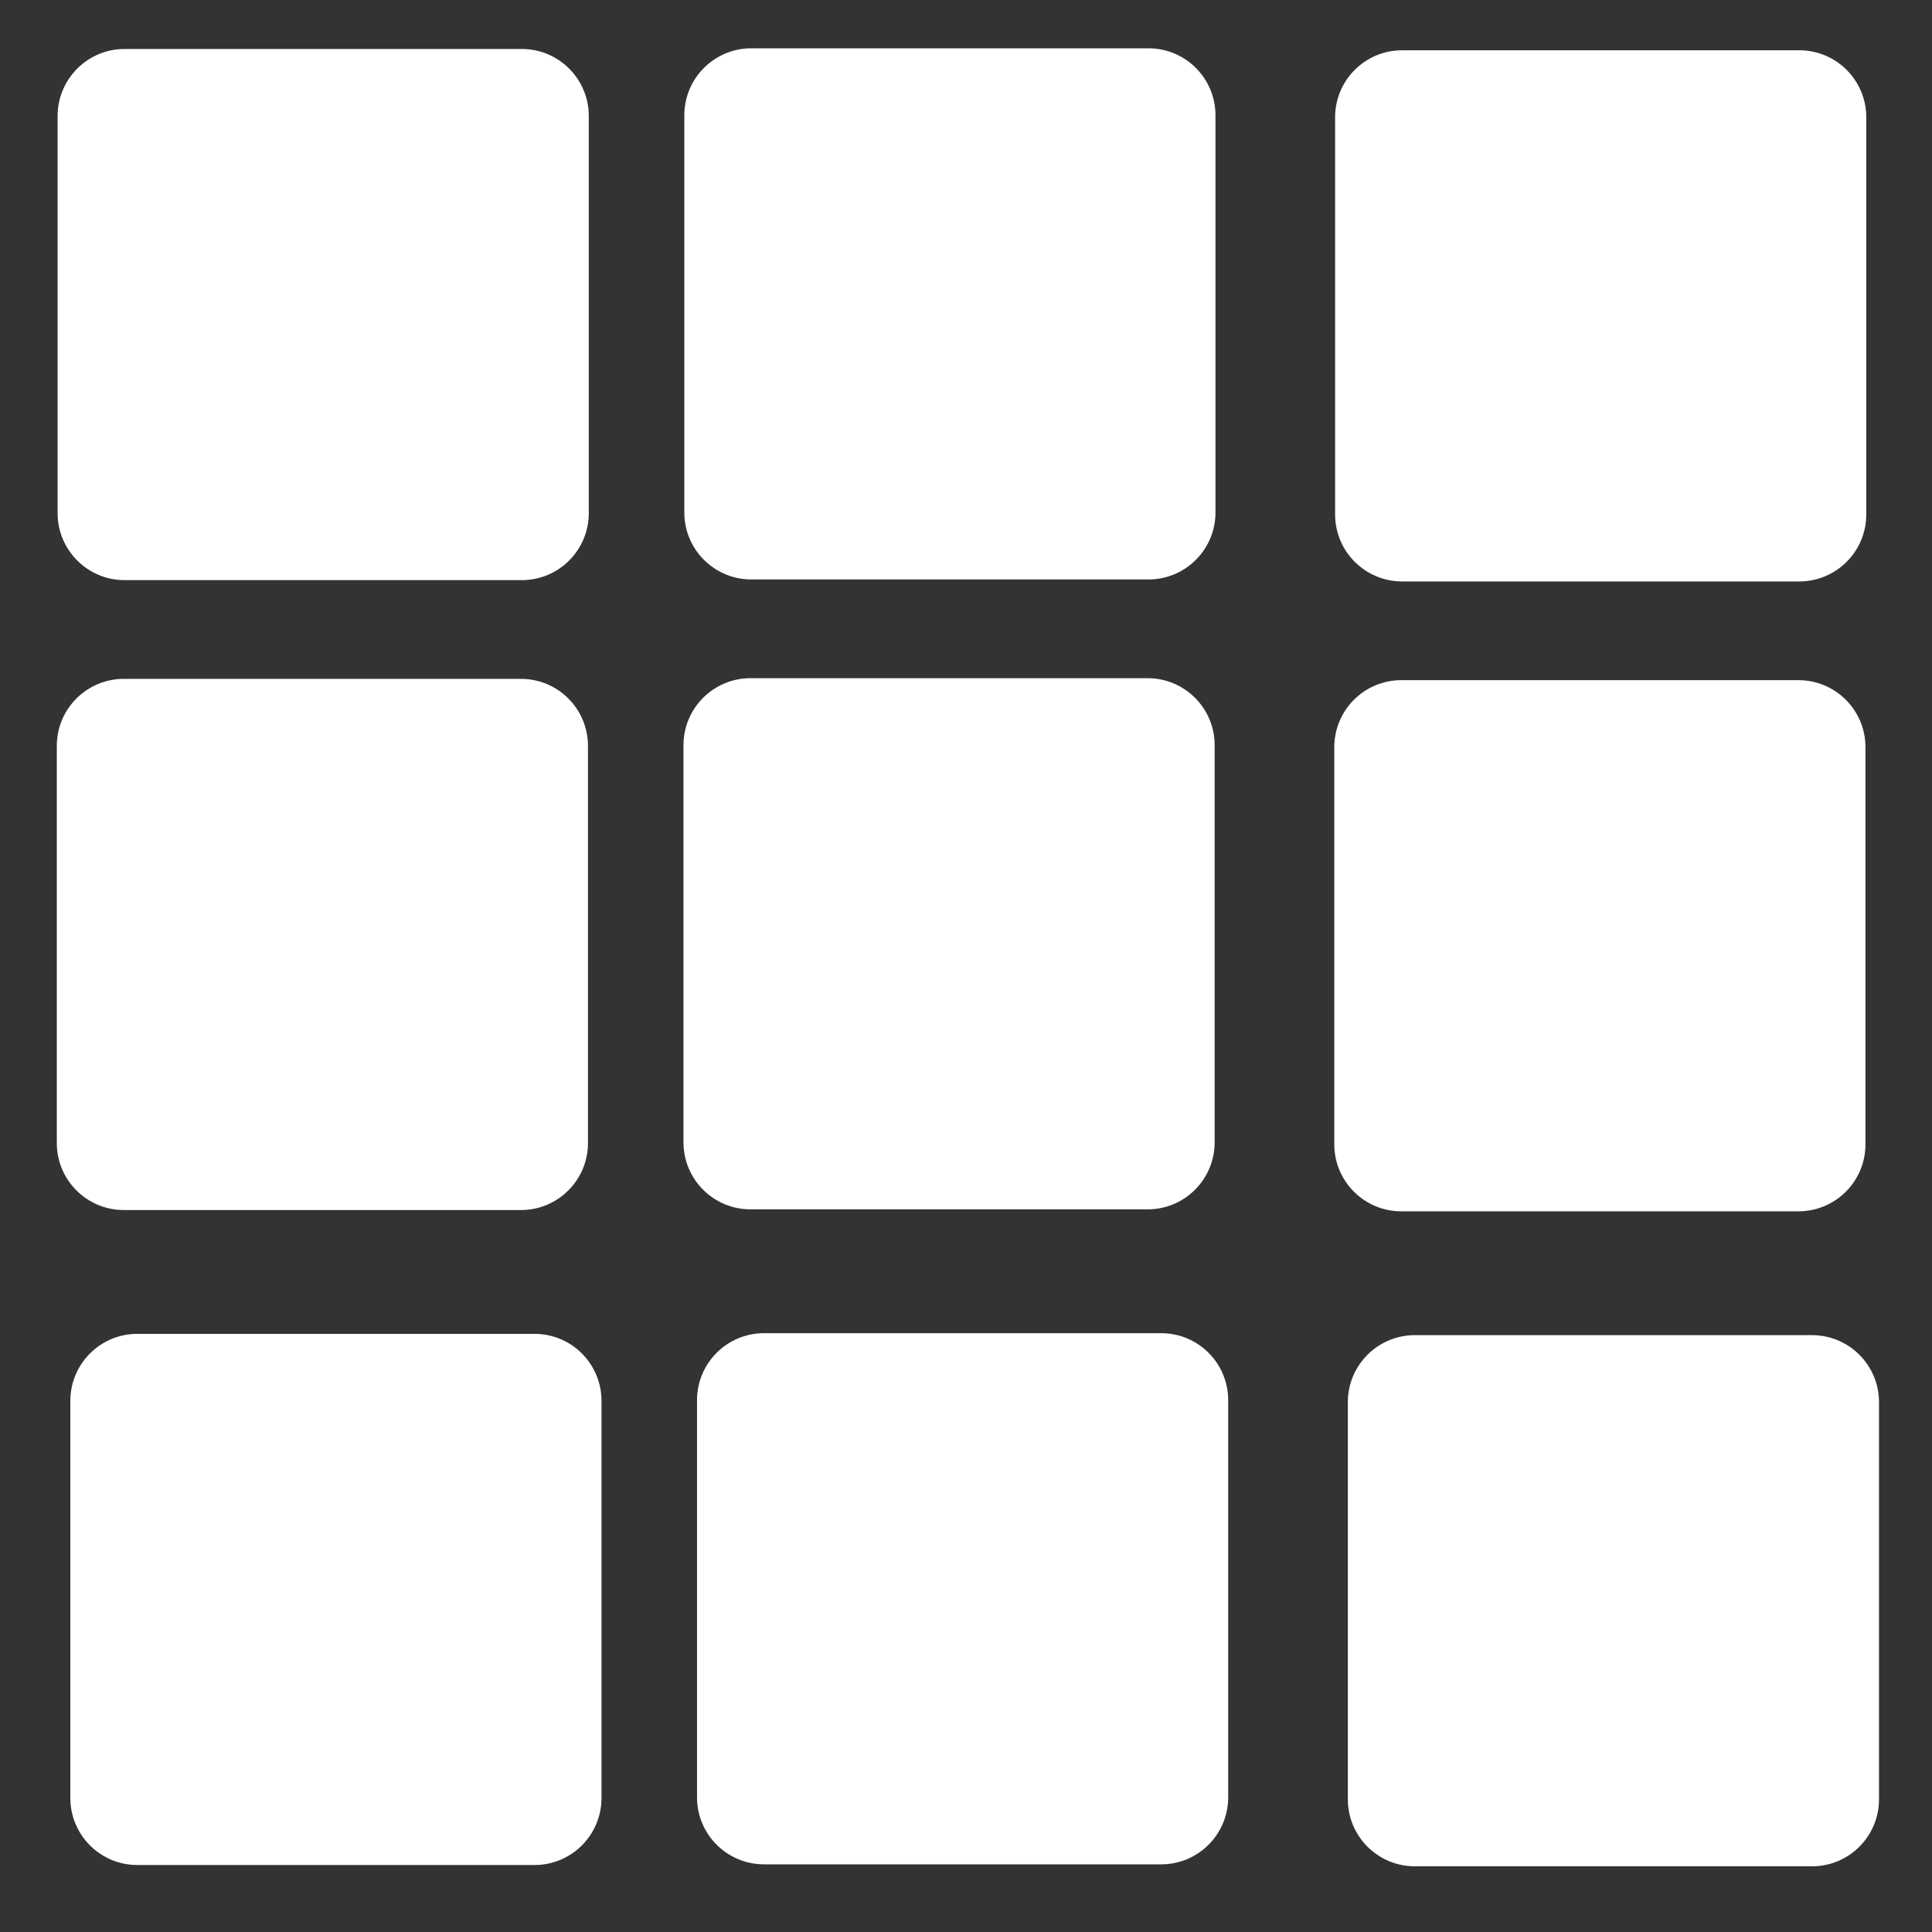 <?xml version="1.0" encoding="utf-8"?>
<!-- Generator: Adobe Illustrator 28.0.0, SVG Export Plug-In . SVG Version: 6.00 Build 0)  -->
<svg version="1.1" id="Layer_1" xmlns="http://www.w3.org/2000/svg" xmlns:xlink="http://www.w3.org/1999/xlink" x="0px" y="0px"
	 viewBox="0 0 1000 1000" style="enable-background:new 0 0 1000 1000;" xml:space="preserve">
<rect x="0" y="0" width="1000" height="1000" fill="#333333" stroke="none"/>
<style type="text/css">
	.st0{fill:#FFFFFF;}
</style>
<g>
	<path class="st0" d="M269.64,626.31H64.08c-19.15,0-34.68-15.53-34.68-34.68V386.06c0-19.15,15.53-34.68,34.68-34.68h205.57
		c19.15,0,34.68,15.53,34.68,34.68v205.57C304.33,610.79,288.8,626.31,269.64,626.31z"/>
</g>
<g>
	<path class="st0" d="M594.02,625.96H388.45c-19.15,0-34.68-15.53-34.68-34.68V385.71c0-19.15,15.53-34.68,34.68-34.68h205.57
		c19.15,0,34.68,15.53,34.68,34.68v205.57C628.7,610.43,613.17,625.96,594.02,625.96z"/>
</g>
<g>
	<path class="st0" d="M270.07,300.28H64.5c-19.15,0-34.68-15.53-34.68-34.68V60.03c0-19.15,15.53-34.68,34.68-34.68h205.57
		c19.15,0,34.68,15.53,34.68,34.68V265.6C304.75,284.76,289.22,300.28,270.07,300.28z"/>
</g>
<g>
	<path class="st0" d="M594.44,299.93H388.88c-19.15,0-34.68-15.53-34.68-34.68V59.68c0-19.15,15.53-34.68,34.68-34.68h205.57
		c19.15,0,34.68,15.53,34.68,34.68v205.57C629.13,284.4,613.6,299.93,594.44,299.93z"/>
</g>
<g>
	<path class="st0" d="M930.88,626.98H725.31c-19.15,0-34.68-15.53-34.68-34.68V386.73c0-19.15,15.53-34.68,34.68-34.68h205.57
		c19.15,0,34.68,15.53,34.68,34.68V592.3C965.56,611.45,950.03,626.98,930.88,626.98z"/>
</g>
<g>
	<path class="st0" d="M931.3,300.95H725.73c-19.15,0-34.68-15.53-34.68-34.68V60.7c0-19.15,15.53-34.68,34.68-34.68H931.3
		c19.15,0,34.68,15.53,34.68,34.68v205.57C965.98,285.42,950.46,300.95,931.3,300.95z"/>
</g>
<g>
	<path class="st0" d="M276.65,965.33H71.09c-19.15,0-34.68-15.53-34.68-34.68V725.08c0-19.15,15.53-34.68,34.68-34.68h205.57
		c19.15,0,34.68,15.53,34.68,34.68v205.57C311.34,949.81,295.81,965.33,276.65,965.33z"/>
</g>
<g>
	<path class="st0" d="M601.03,964.98H395.46c-19.15,0-34.68-15.53-34.68-34.68V724.73c0-19.15,15.53-34.68,34.68-34.68h205.57
		c19.15,0,34.68,15.53,34.68,34.68V930.3C635.71,949.45,620.18,964.98,601.03,964.98z"/>
</g>
<g>
	<path class="st0" d="M937.89,966H732.32c-19.15,0-34.68-15.53-34.68-34.68V725.75c0-19.15,15.53-34.68,34.68-34.68h205.57
		c19.15,0,34.68,15.53,34.68,34.68v205.57C972.57,950.47,957.04,966,937.89,966z"/>
</g>
</svg>
